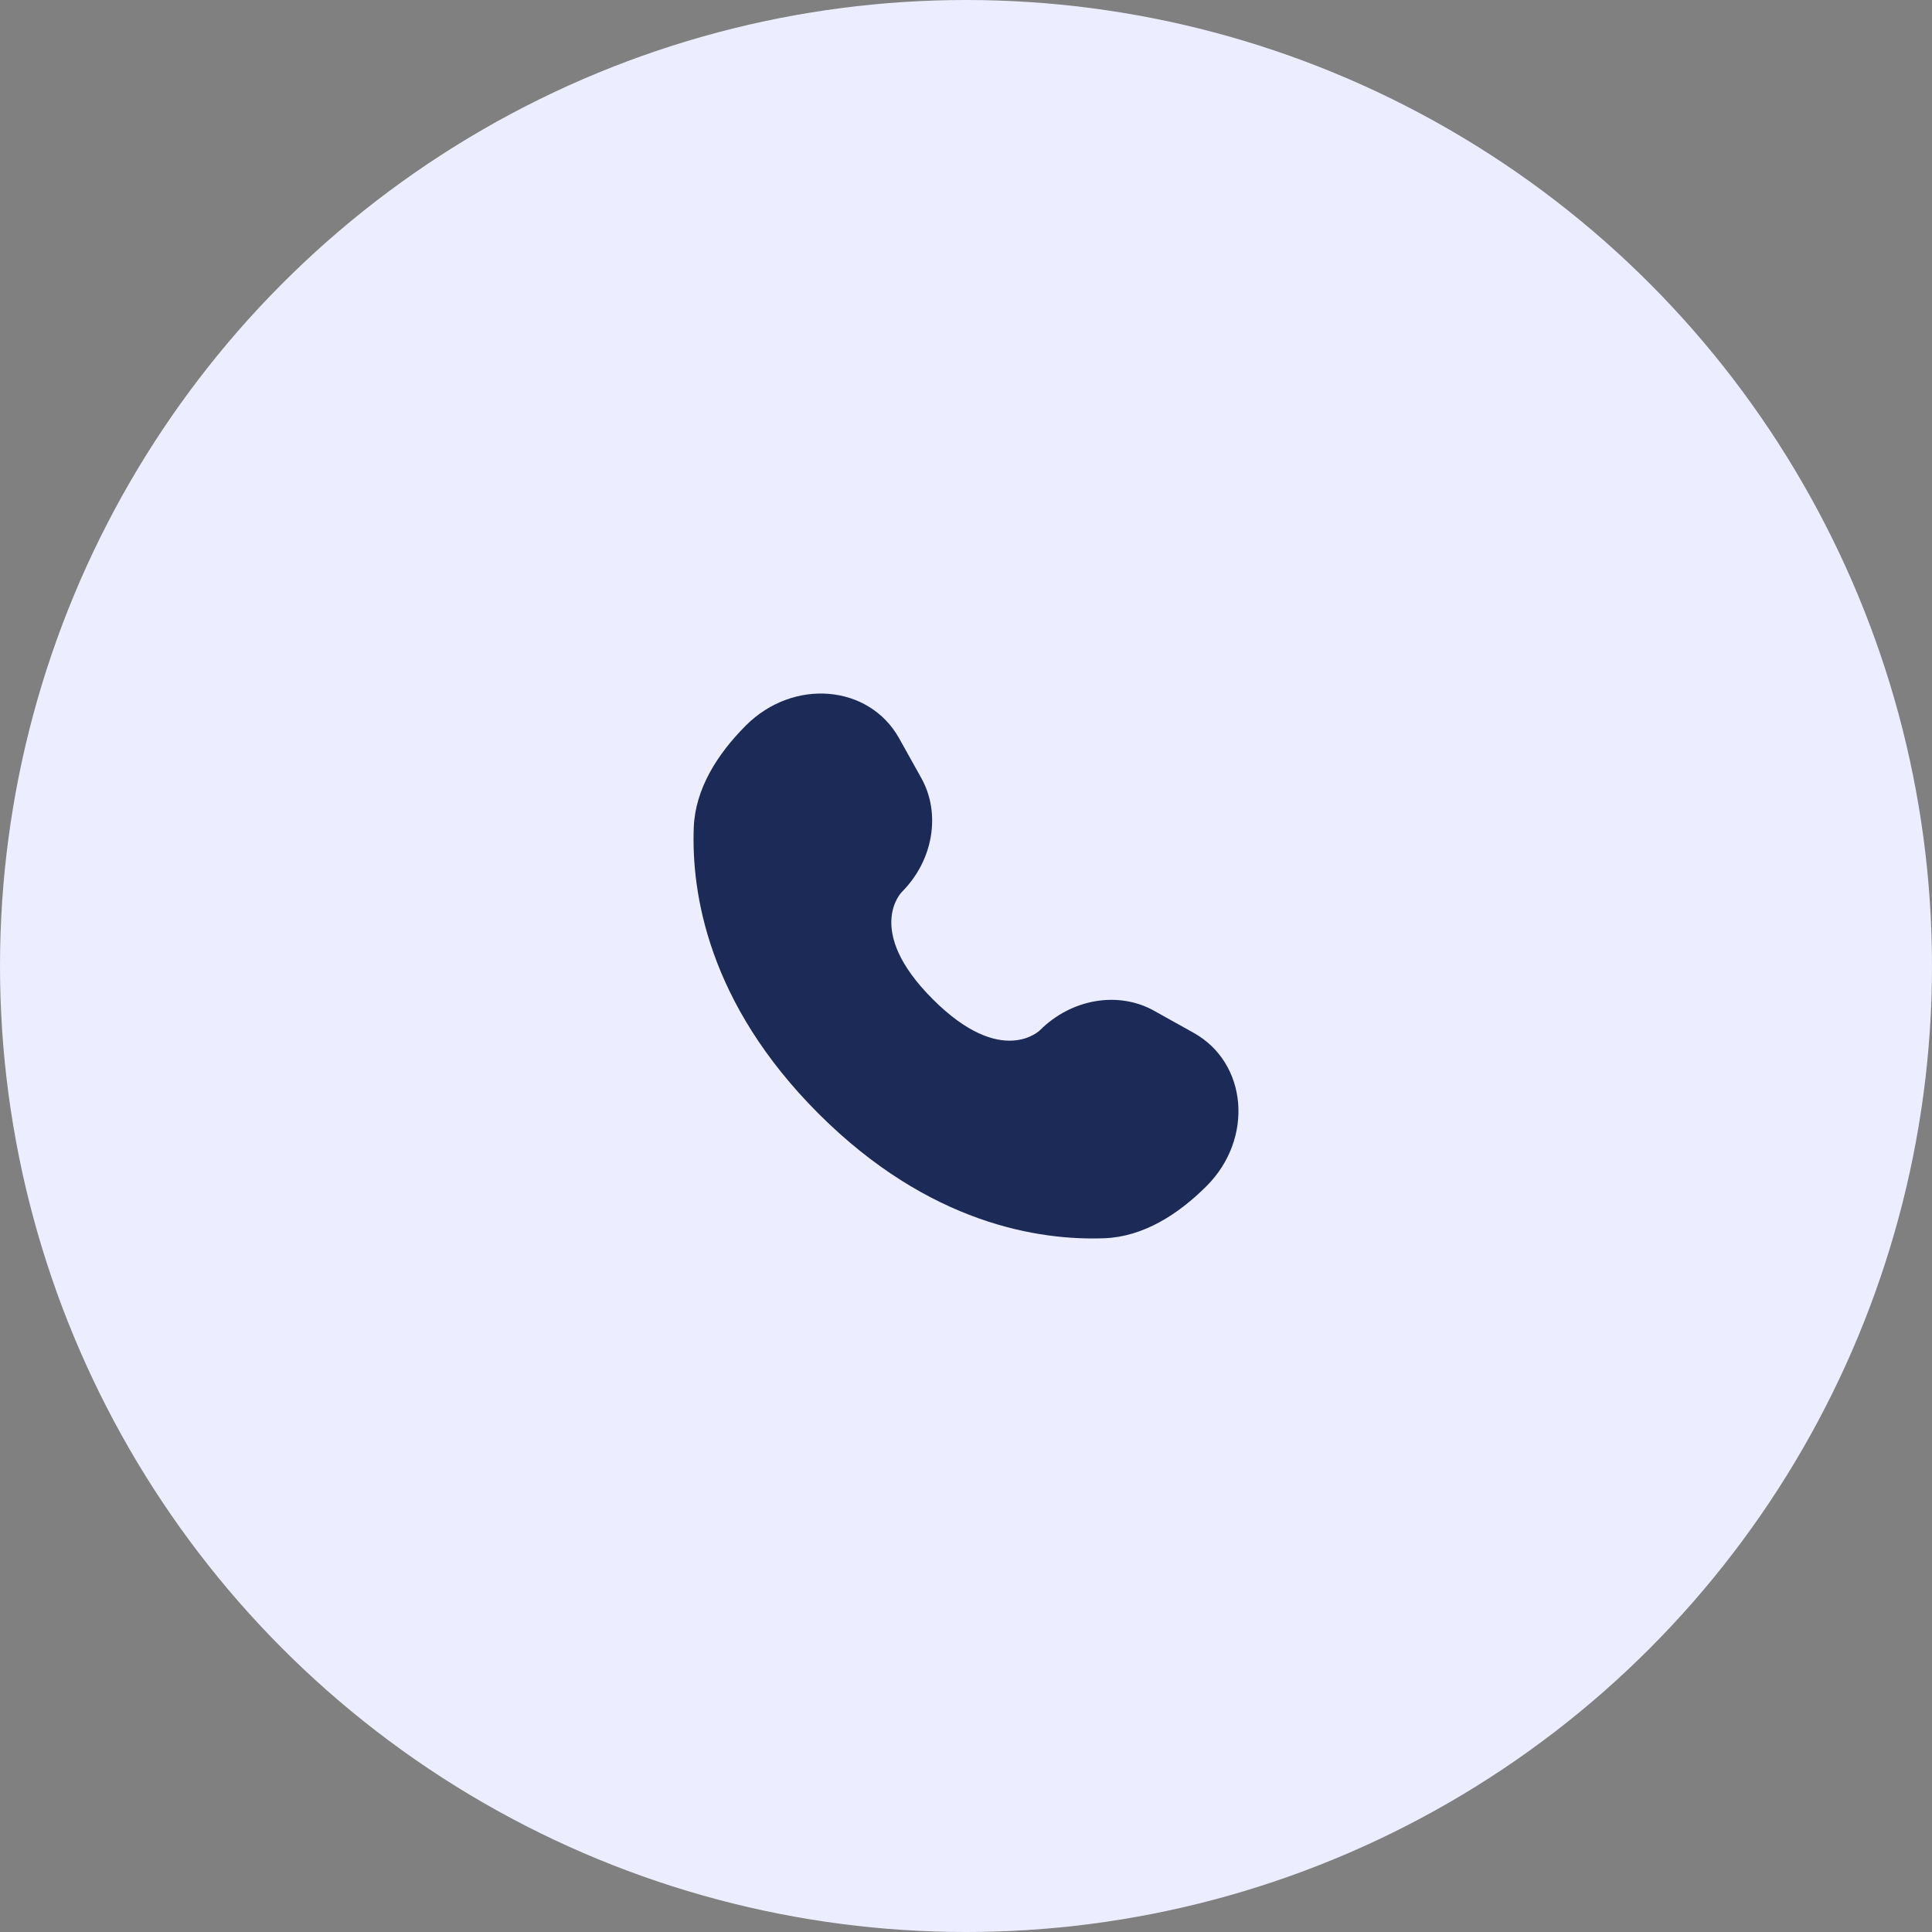 <svg width="78" height="78" viewBox="0 0 78 78" fill="none" xmlns="http://www.w3.org/2000/svg">
<rect x="0" y="0" width="78" height="78" fill="#808080" stroke="none"/>
<circle cx="39" cy="39" r="39" fill="#ECEEFF"/>
<path d="M36.302 29.81L37.194 31.409C37.999 32.852 37.676 34.745 36.408 36.013C36.408 36.013 34.869 37.552 37.659 40.341C40.447 43.13 41.987 41.592 41.987 41.592C43.255 40.324 45.148 40.001 46.591 40.806L48.19 41.698C50.369 42.914 50.627 45.97 48.711 47.886C47.56 49.036 46.151 49.932 44.592 49.991C41.968 50.09 37.513 49.426 33.043 44.957C28.574 40.487 27.91 36.032 28.009 33.408C28.068 31.849 28.964 30.44 30.114 29.289C32.03 27.373 35.086 27.631 36.302 29.81Z" fill="#1C2A57"/>
</svg>
